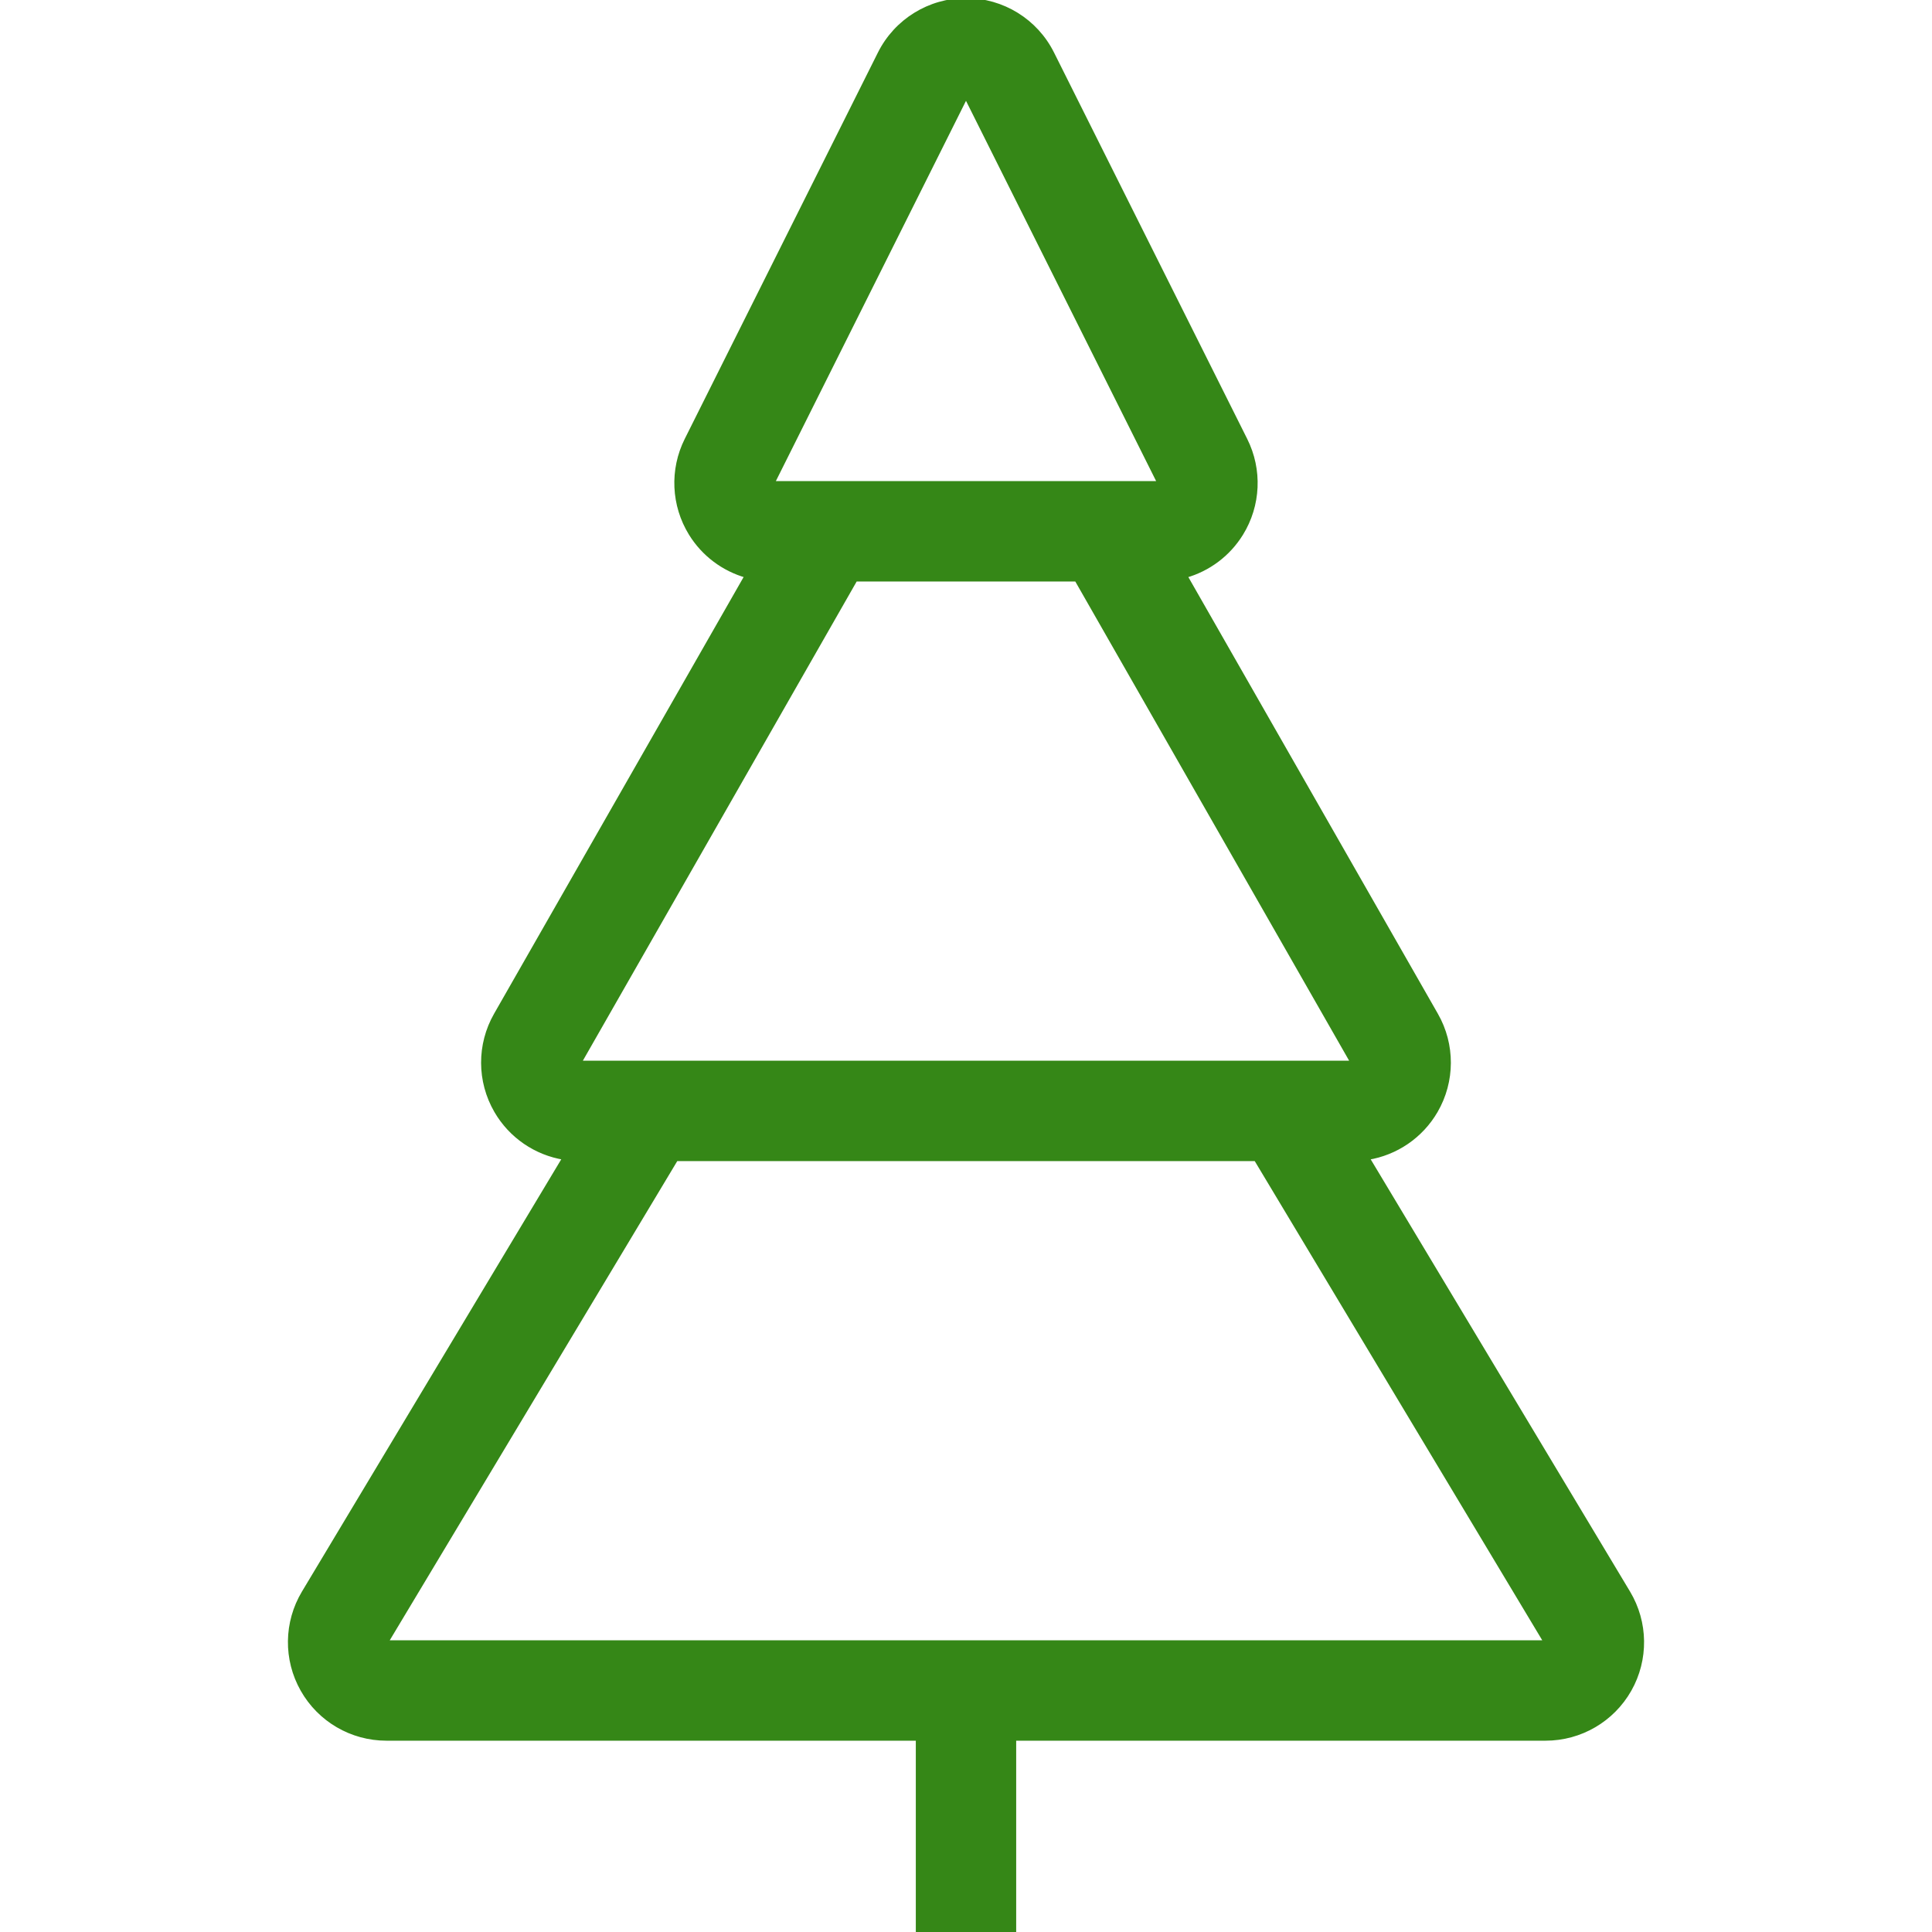 <!DOCTYPE svg PUBLIC "-//W3C//DTD SVG 1.1//EN" "http://www.w3.org/Graphics/SVG/1.1/DTD/svg11.dtd">
<!-- Uploaded to: SVG Repo, www.svgrepo.com, Transformed by: SVG Repo Mixer Tools -->
<svg fill="#358717" height="800px" width="800px" version="1.1" id="Layer_1" xmlns="http://www.w3.org/2000/svg" xmlns:xlink="http://www.w3.org/1999/xlink" viewBox="0 0 512 512" xml:space="preserve" stroke="#358717">
<g id="SVGRepo_bgCarrier" stroke-width="0"/>
<g id="SVGRepo_tracerCarrier" stroke-linecap="round" stroke-linejoin="round"/>
<g id="SVGRepo_iconCarrier"> <g> <g> <path d="M431.547,422.033l-69.094-115.157c7.518-1.203,14.191-5.726,18.082-12.425c4.582-7.893,4.617-17.63,0.085-25.549 L314.18,152.636c6.076-1.724,11.383-5.658,14.788-11.17c4.668-7.552,5.086-16.973,1.118-24.909l-51.2-102.4 C274.559,5.478,265.693,0,255.999,0c-9.694,0-18.56,5.478-22.895,14.148l-51.2,102.4c-3.968,7.936-3.541,17.357,1.118,24.909 c3.405,5.513,8.721,9.446,14.788,11.17L131.37,268.894c-4.531,7.927-4.497,17.655,0.085,25.549 c3.891,6.707,10.564,11.221,18.082,12.425L80.452,422.033c-4.745,7.91-4.873,17.758-0.324,25.779 c4.54,8.03,13.047,12.988,22.272,12.988h140.8V512h25.6v-51.2h140.8c9.225,0,17.732-4.958,22.281-12.988 C436.42,439.791,436.292,429.935,431.547,422.033z M255.999,25.6l51.2,102.4h-102.4L255.999,25.6z M226.739,153.6h58.513 l73.148,128h-204.8L226.739,153.6z M102.399,435.2l76.8-128h153.6l76.8,128H102.399z"/> </g> </g> </g>
</svg>